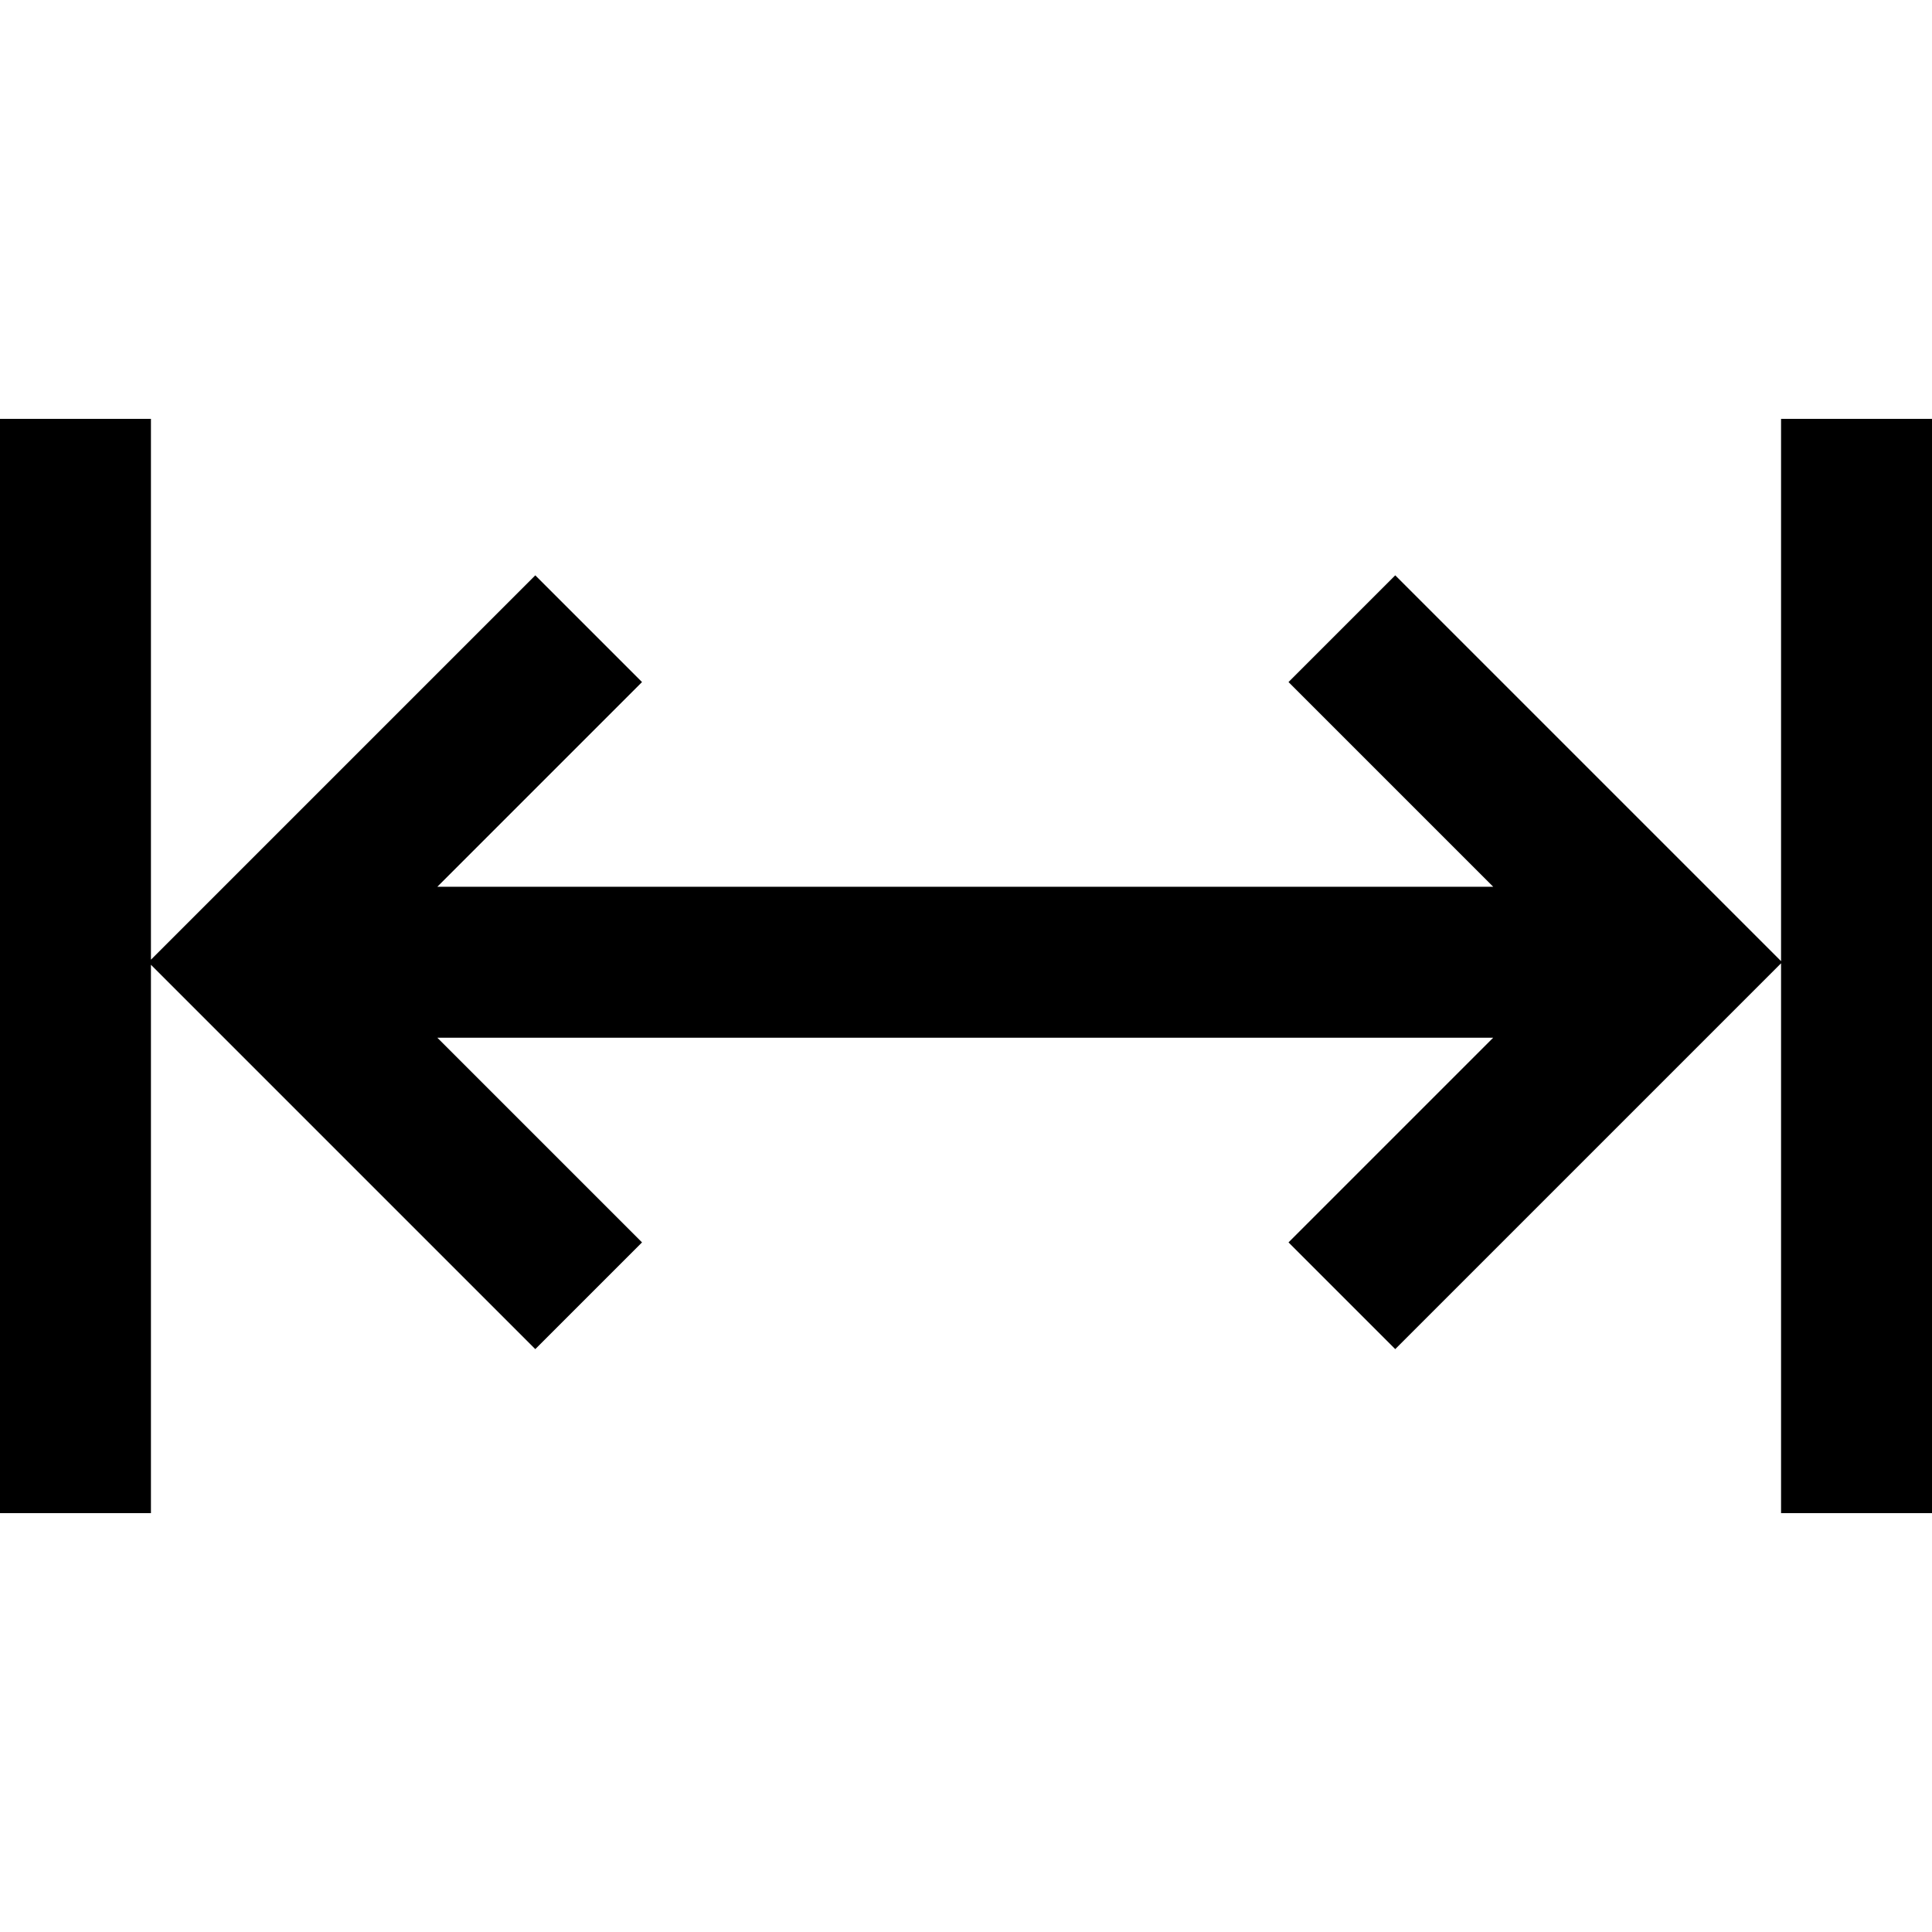 <?xml version="1.0" encoding="iso-8859-1"?>
<!-- Generator: Adobe Illustrator 19.0.0, SVG Export Plug-In . SVG Version: 6.00 Build 0)  -->
<svg version="1.1" id="Capa_1" xmlns="http://www.w3.org/2000/svg" xmlns:xlink="http://www.w3.org/1999/xlink" x="0px" y="0px"
	 viewBox="0 0 512 512" style="enable-background:new 0 0 512 512;" xml:space="preserve">
<g>
	<g>
		<polygon points="472,111 472,254.716 369.754,152.47 341.469,180.754 395.716,235 115.896,235 170.143,180.754 141.857,152.47 
			40,254.327 40,111 0,111 0,401 40,401 40,255.673 141.857,357.53 170.143,329.246 115.896,275 395.716,275 341.469,329.246 
			369.754,357.53 472,255.284 472,401 512,401 512,111 		"/>
	</g>
</g>
<g>
</g>
<g>
</g>
<g>
</g>
<g>
</g>
<g>
</g>
<g>
</g>
<g>
</g>
<g>
</g>
<g>
</g>
<g>
</g>
<g>
</g>
<g>
</g>
<g>
</g>
<g>
</g>
<g>
</g>
</svg>
